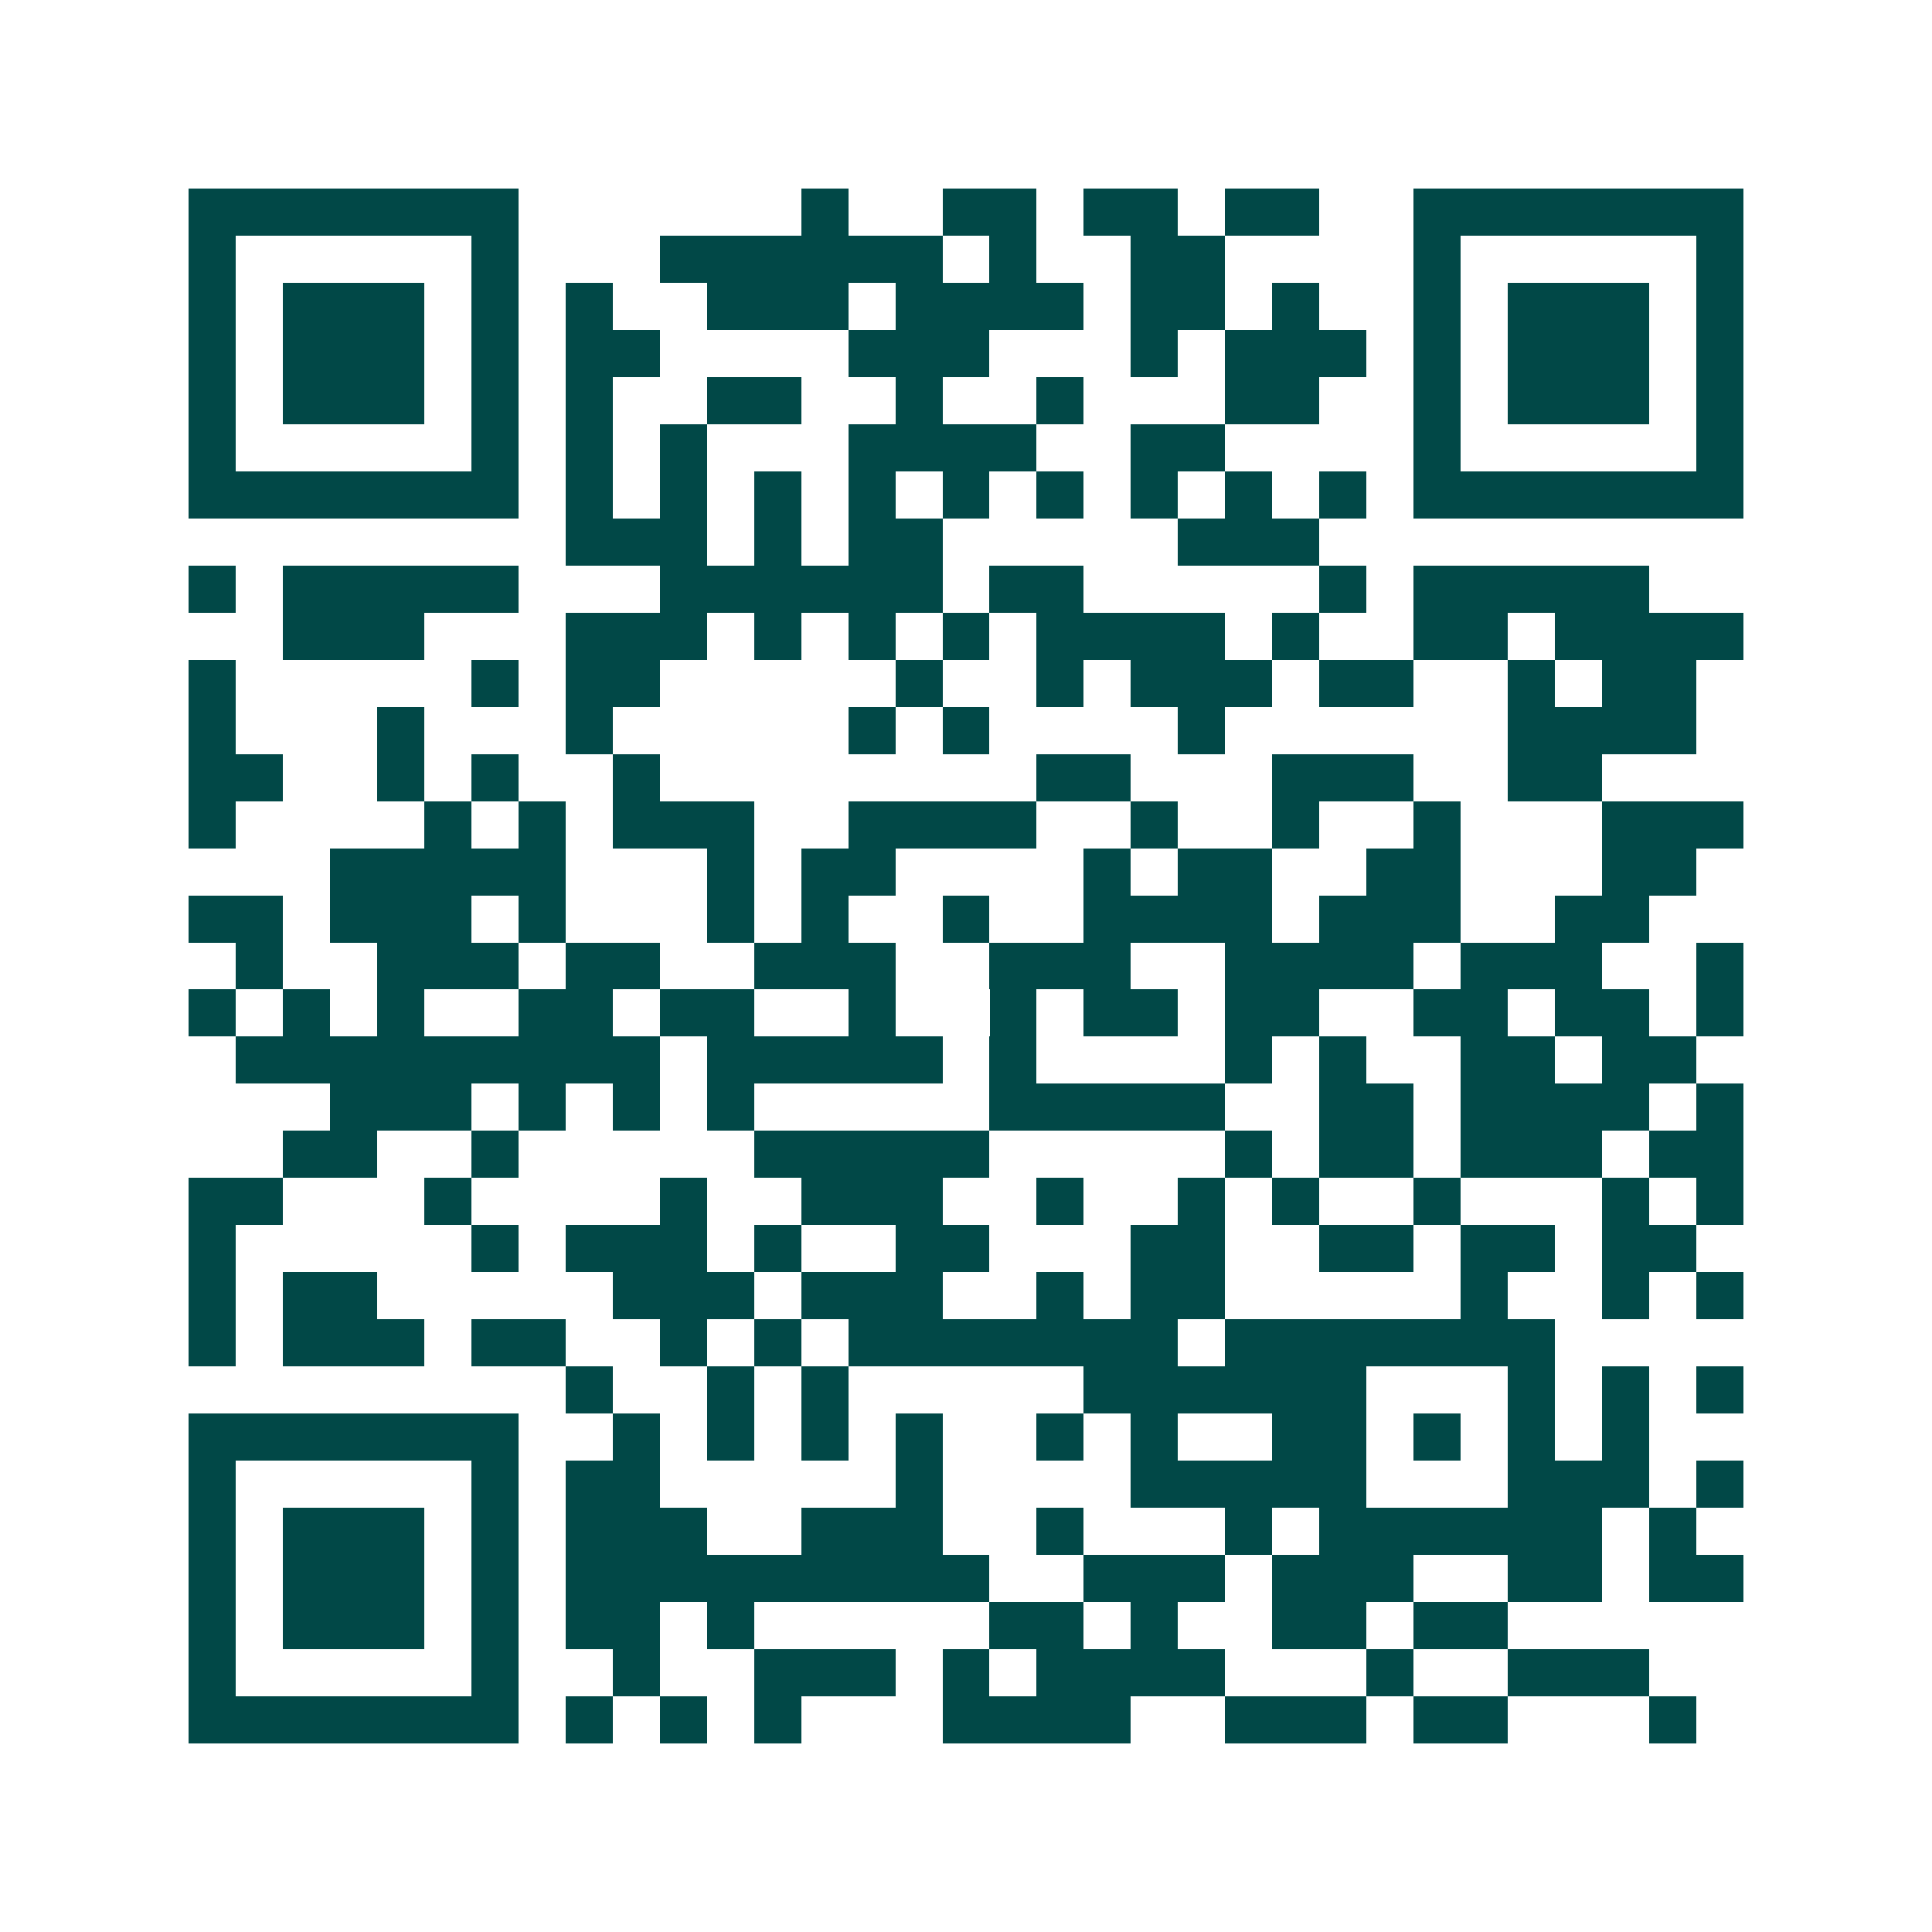 <svg xmlns="http://www.w3.org/2000/svg" width="200" height="200" viewBox="0 0 41 41" shape-rendering="crispEdges"><path fill="#ffffff" d="M0 0h41v41H0z"/><path stroke="#014847" d="M4 4.5h7m6 0h1m2 0h2m1 0h2m1 0h2m2 0h7M4 5.5h1m5 0h1m3 0h6m1 0h1m2 0h2m4 0h1m5 0h1M4 6.5h1m1 0h3m1 0h1m1 0h1m2 0h3m1 0h4m1 0h2m1 0h1m2 0h1m1 0h3m1 0h1M4 7.5h1m1 0h3m1 0h1m1 0h2m4 0h3m3 0h1m1 0h3m1 0h1m1 0h3m1 0h1M4 8.5h1m1 0h3m1 0h1m1 0h1m2 0h2m2 0h1m2 0h1m3 0h2m2 0h1m1 0h3m1 0h1M4 9.5h1m5 0h1m1 0h1m1 0h1m3 0h4m2 0h2m4 0h1m5 0h1M4 10.5h7m1 0h1m1 0h1m1 0h1m1 0h1m1 0h1m1 0h1m1 0h1m1 0h1m1 0h1m1 0h7M12 11.5h3m1 0h1m1 0h2m5 0h3M4 12.5h1m1 0h5m3 0h6m1 0h2m5 0h1m1 0h5M6 13.5h3m3 0h3m1 0h1m1 0h1m1 0h1m1 0h4m1 0h1m2 0h2m1 0h4M4 14.5h1m5 0h1m1 0h2m5 0h1m2 0h1m1 0h3m1 0h2m2 0h1m1 0h2M4 15.5h1m3 0h1m3 0h1m5 0h1m1 0h1m4 0h1m6 0h4M4 16.5h2m2 0h1m1 0h1m2 0h1m8 0h2m3 0h3m2 0h2M4 17.5h1m4 0h1m1 0h1m1 0h3m2 0h4m2 0h1m2 0h1m2 0h1m3 0h3M7 18.5h5m3 0h1m1 0h2m4 0h1m1 0h2m2 0h2m3 0h2M4 19.5h2m1 0h3m1 0h1m3 0h1m1 0h1m2 0h1m2 0h4m1 0h3m2 0h2M5 20.5h1m2 0h3m1 0h2m2 0h3m2 0h3m2 0h4m1 0h3m2 0h1M4 21.5h1m1 0h1m1 0h1m2 0h2m1 0h2m2 0h1m2 0h1m1 0h2m1 0h2m2 0h2m1 0h2m1 0h1M5 22.5h9m1 0h5m1 0h1m4 0h1m1 0h1m2 0h2m1 0h2M7 23.5h3m1 0h1m1 0h1m1 0h1m5 0h5m2 0h2m1 0h4m1 0h1M6 24.5h2m2 0h1m5 0h5m5 0h1m1 0h2m1 0h3m1 0h2M4 25.5h2m3 0h1m4 0h1m2 0h3m2 0h1m2 0h1m1 0h1m2 0h1m3 0h1m1 0h1M4 26.5h1m5 0h1m1 0h3m1 0h1m2 0h2m3 0h2m2 0h2m1 0h2m1 0h2M4 27.5h1m1 0h2m5 0h3m1 0h3m2 0h1m1 0h2m5 0h1m2 0h1m1 0h1M4 28.5h1m1 0h3m1 0h2m2 0h1m1 0h1m1 0h7m1 0h7M12 29.5h1m2 0h1m1 0h1m5 0h6m3 0h1m1 0h1m1 0h1M4 30.5h7m2 0h1m1 0h1m1 0h1m1 0h1m2 0h1m1 0h1m2 0h2m1 0h1m1 0h1m1 0h1M4 31.5h1m5 0h1m1 0h2m5 0h1m4 0h5m3 0h3m1 0h1M4 32.5h1m1 0h3m1 0h1m1 0h3m2 0h3m2 0h1m3 0h1m1 0h6m1 0h1M4 33.5h1m1 0h3m1 0h1m1 0h9m2 0h3m1 0h3m2 0h2m1 0h2M4 34.5h1m1 0h3m1 0h1m1 0h2m1 0h1m5 0h2m1 0h1m2 0h2m1 0h2M4 35.5h1m5 0h1m2 0h1m2 0h3m1 0h1m1 0h4m3 0h1m2 0h3M4 36.5h7m1 0h1m1 0h1m1 0h1m3 0h4m2 0h3m1 0h2m3 0h1"/></svg>
